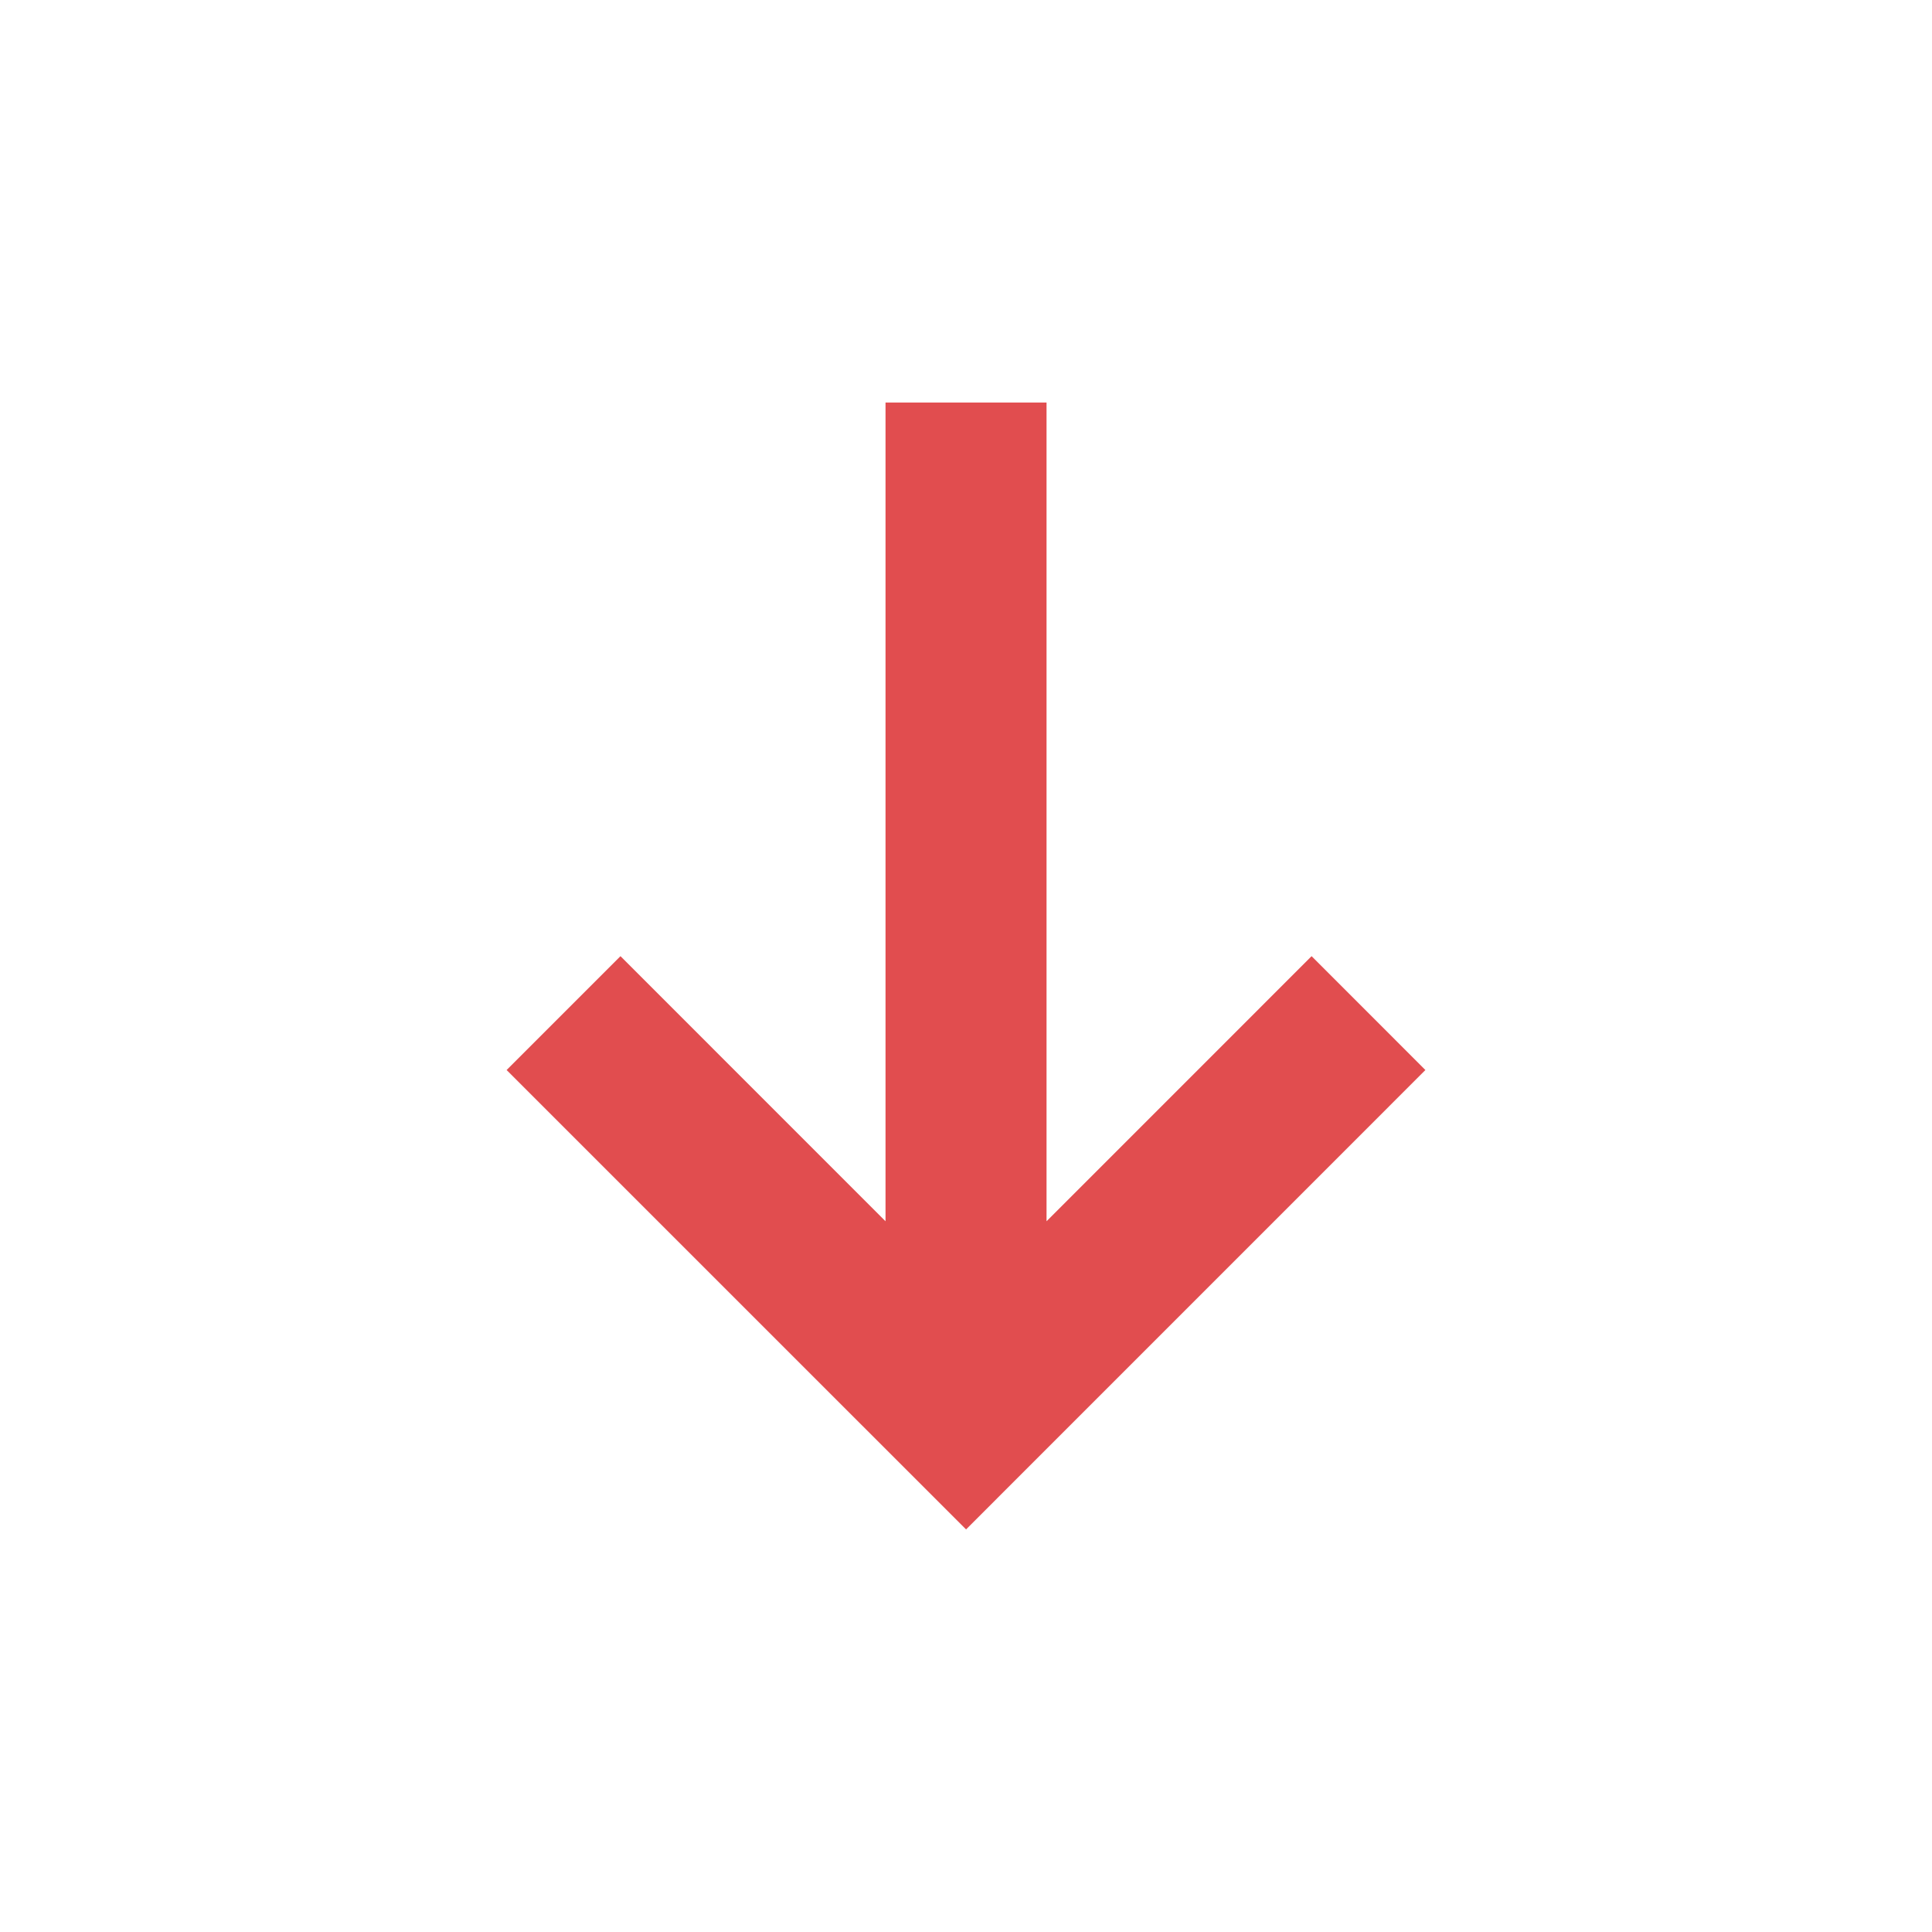 <svg width="32" height="32" viewBox="0 0 32 32" fill="none" xmlns="http://www.w3.org/2000/svg">
<path fill-rule="evenodd" clip-rule="evenodd" d="M14.667 6.667L14.667 20.228L10.277 15.837L8.391 17.723L16.001 25.332L23.609 17.723L21.724 15.837L17.334 20.228L17.334 6.667L14.667 6.667Z" fill="#e14d4f"/>
</svg>
